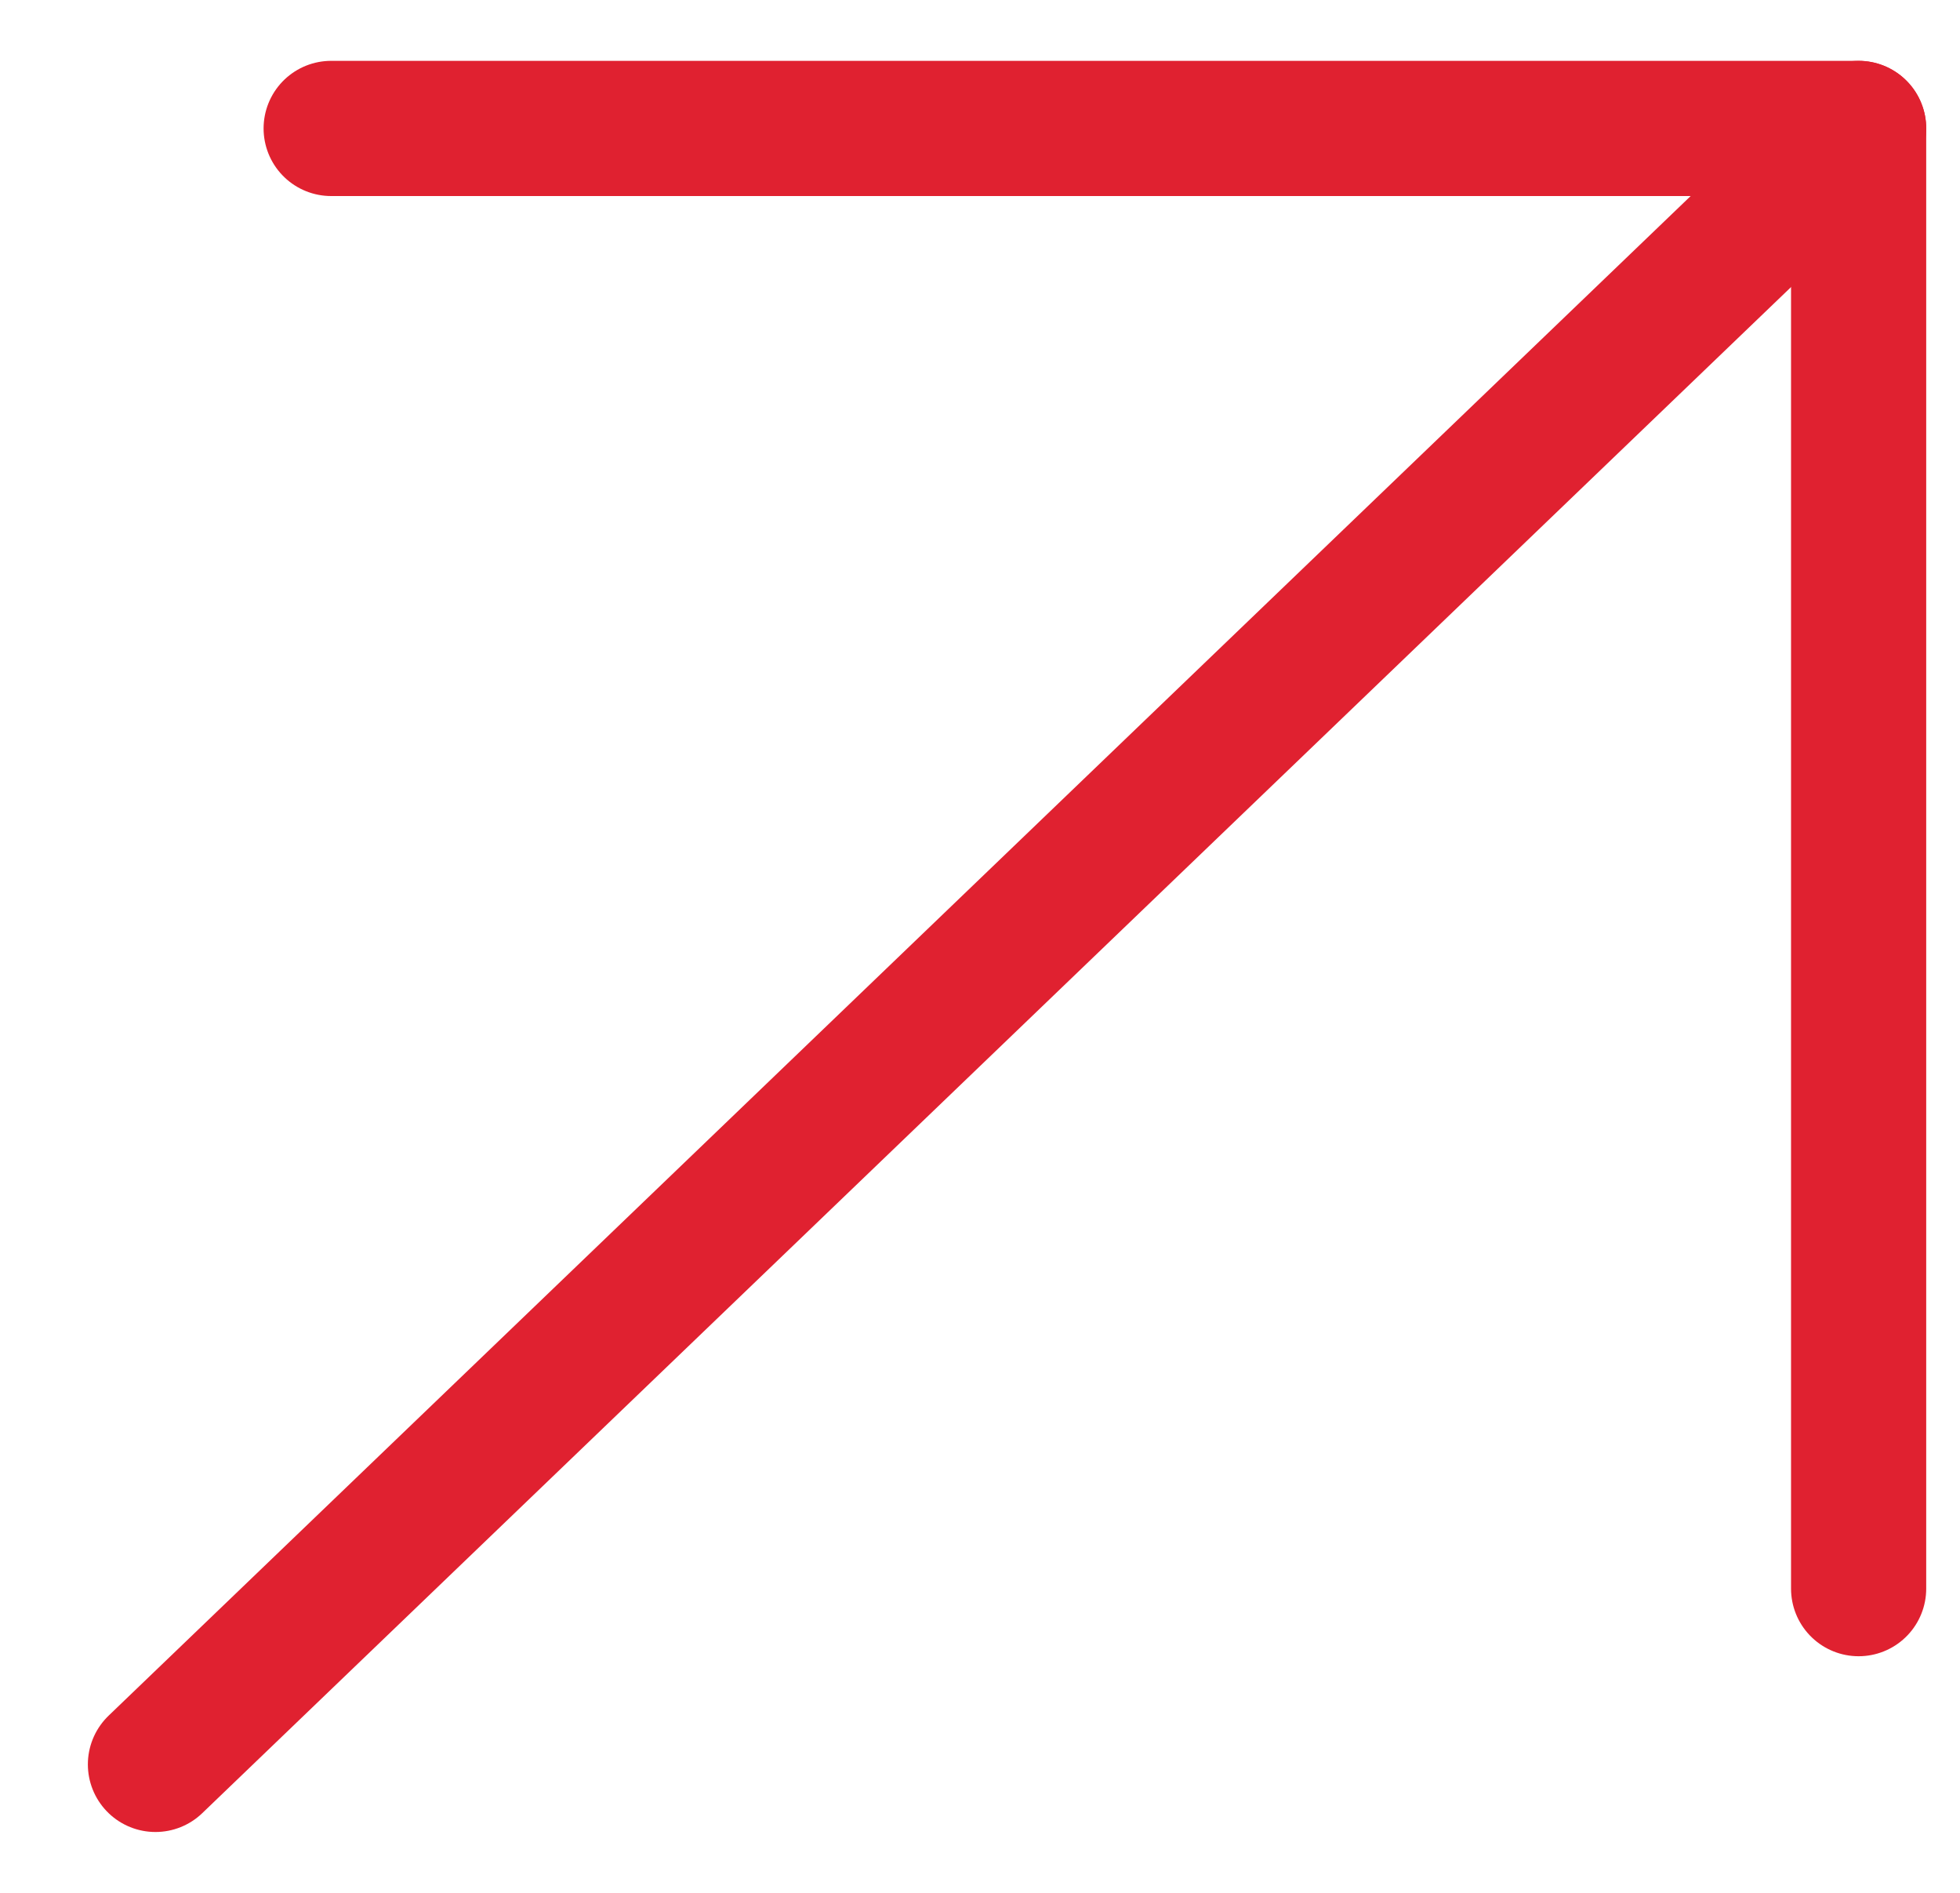 <?xml version="1.0" encoding="UTF-8"?> <!-- Generator: Adobe Illustrator 24.0.2, SVG Export Plug-In . SVG Version: 6.00 Build 0) --> <svg xmlns="http://www.w3.org/2000/svg" xmlns:xlink="http://www.w3.org/1999/xlink" id="Layer_2" x="0px" y="0px" viewBox="0 0 29 28" style="enable-background:new 0 0 29 28;" xml:space="preserve"> <style type="text/css"> .st0{fill:none;stroke:#E02130;stroke-width:2;stroke-linecap:round;stroke-linejoin:round;stroke-miterlimit:10;} </style> <polyline class="st0" points="4.9,1.9 27.5,1.9 27.5,23.5 "></polyline> <line class="st0" x1="2.3" y1="26.1" x2="27.5" y2="1.9"></line> </svg> 